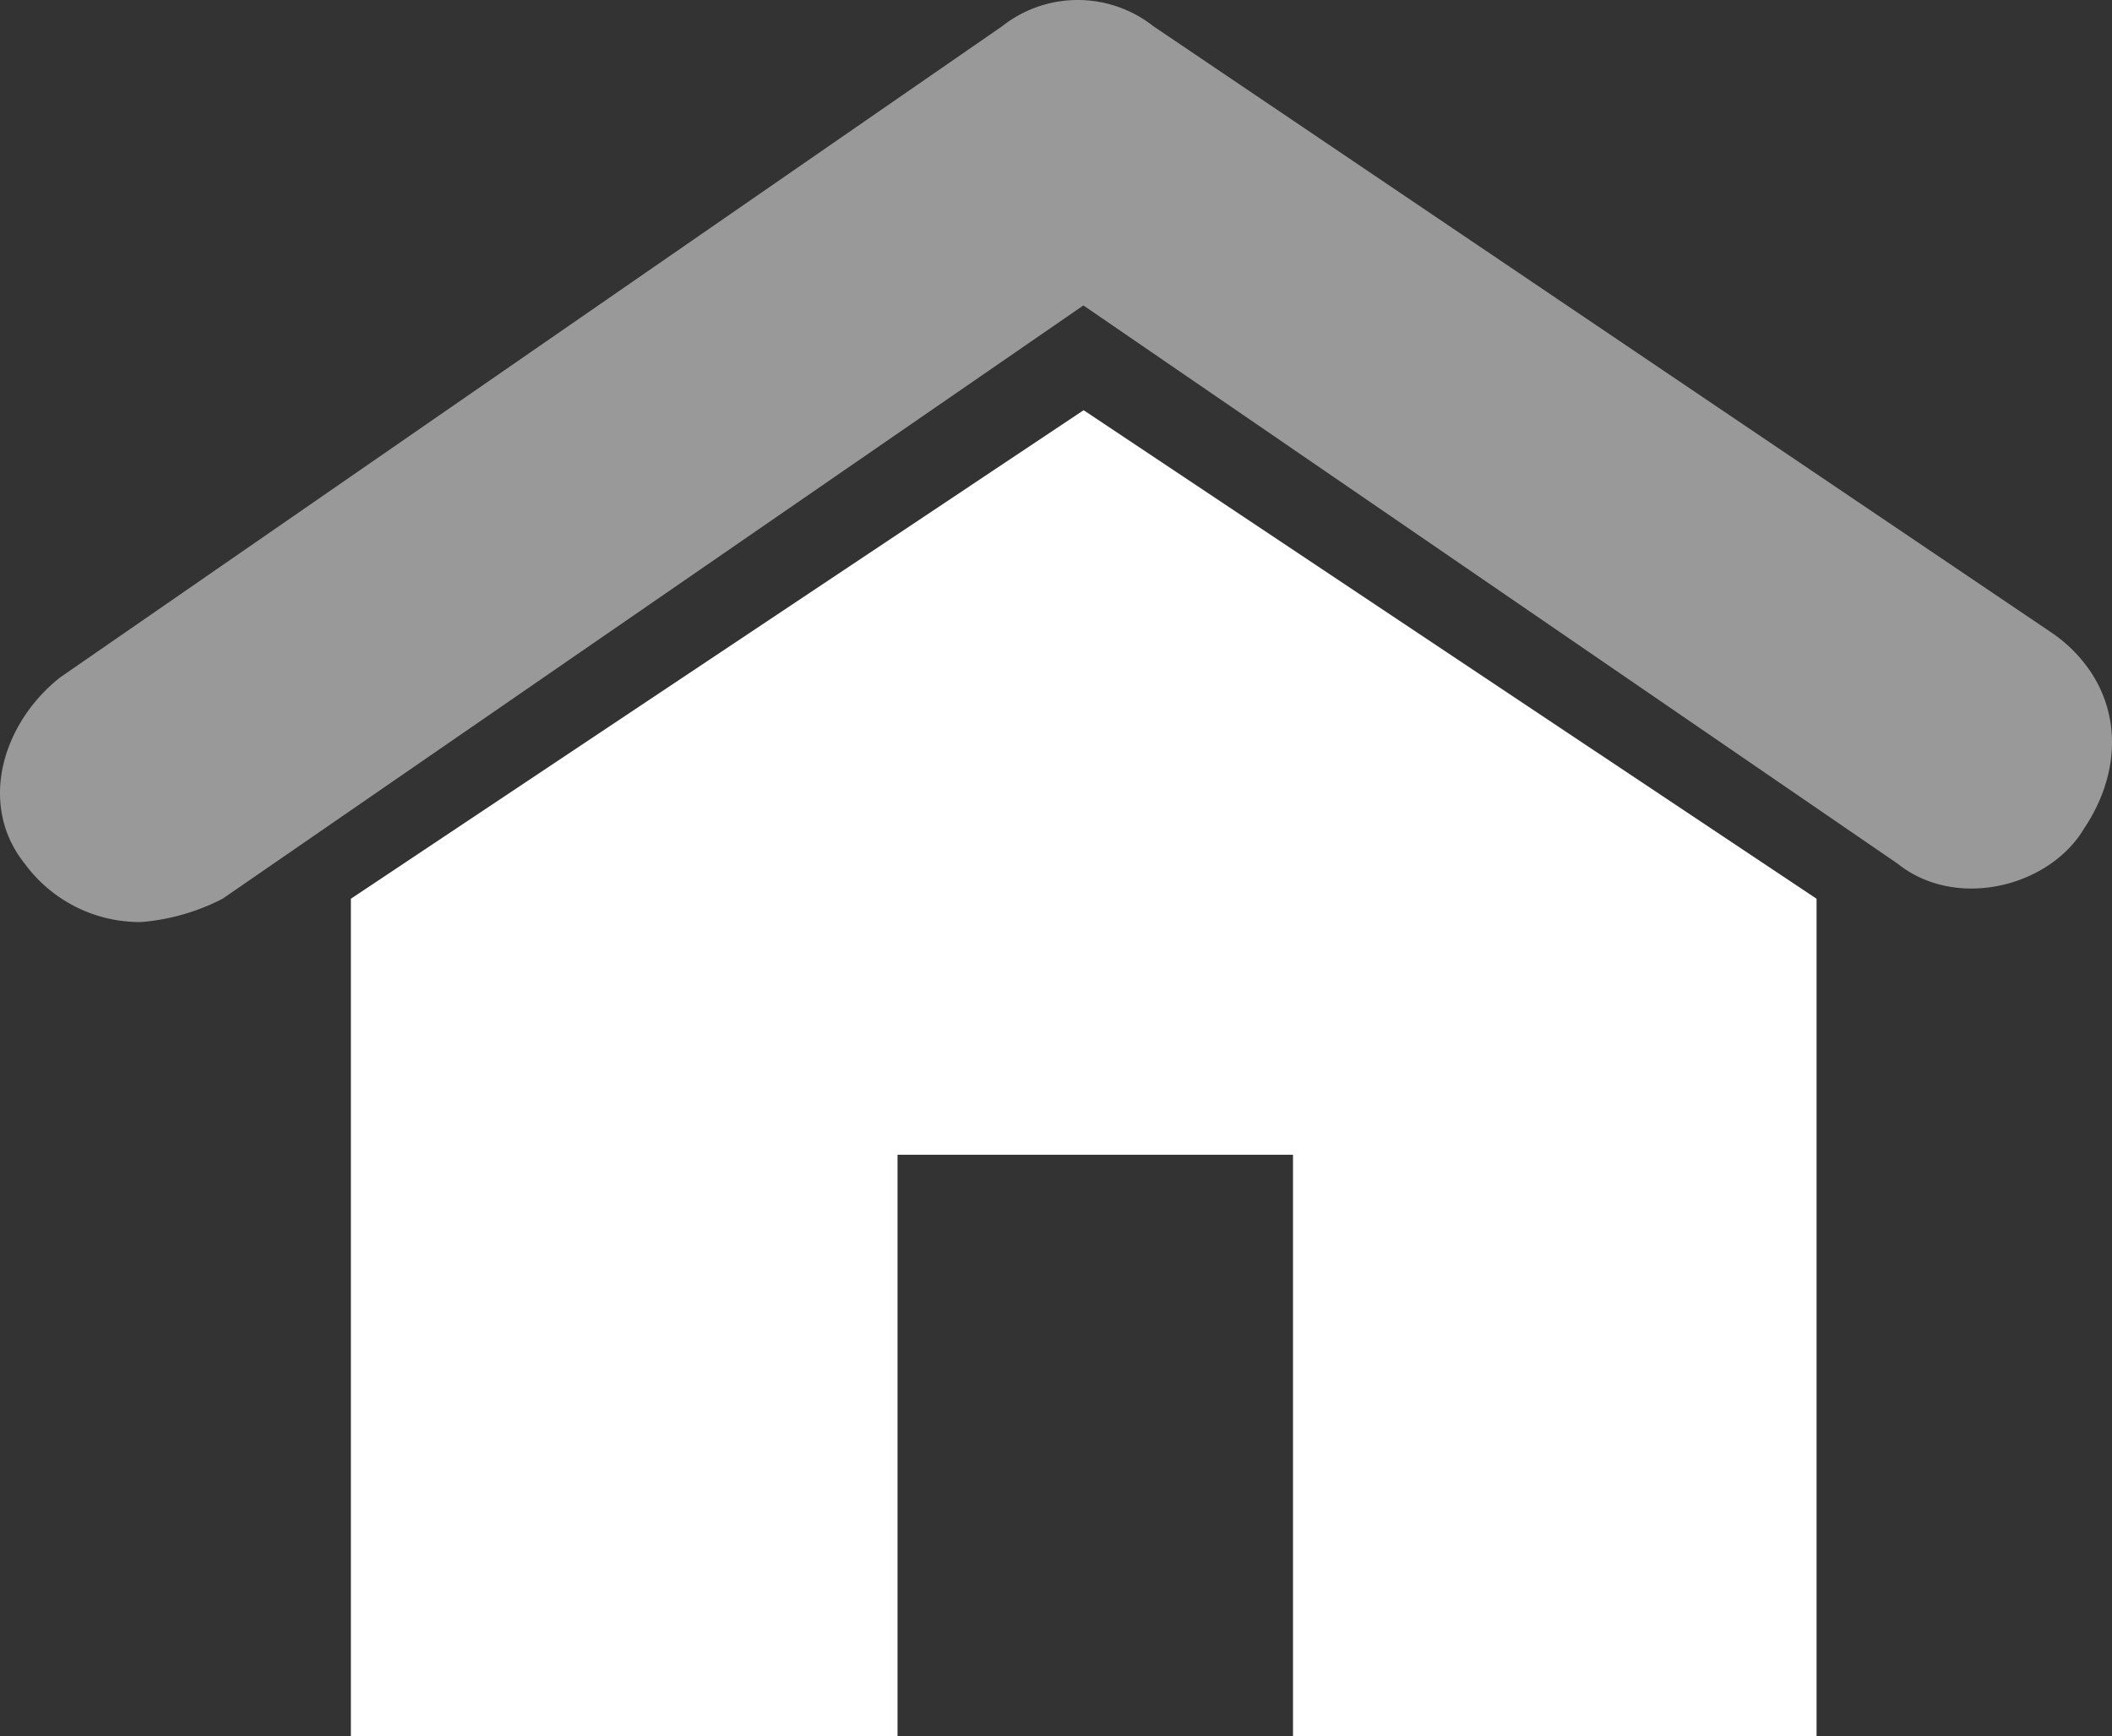 <svg xmlns="http://www.w3.org/2000/svg" width="139.037" height="114.305" viewBox="0 0 139.037 114.305"><rect x="0" y="0" width="139.037" height="114.305" fill="#333333" stroke="none"/><g id="Layer_2" data-name="Layer 2"><g id="Layer_1-2" data-name="Layer 1" fill="#fff" fill-rule="evenodd"><path d="M137.19 54.56c-2.29 3.838-8.42 5.372-12.258 2.304l-53.61-36.757-56.67 39.062a14.232 14.232 0 01-5.365 1.534 9.406 9.406 0 01-7.655-3.839c-3.068-3.824-1.534-9.189 2.304-12.25L65.971 1.728a8.039 8.039 0 019.96 0l58.975 39.819.07.048a9.516 9.516 0 012.7 2.7c1.963 3.005 1.804 6.85-.487 10.265z" opacity=".5"/><path d="M119.588 59.169v55.136H85.121V76.021H59.086v38.284H23.099V59.169l48.238-32.163 48.251 32.163z"/></g></g></svg>